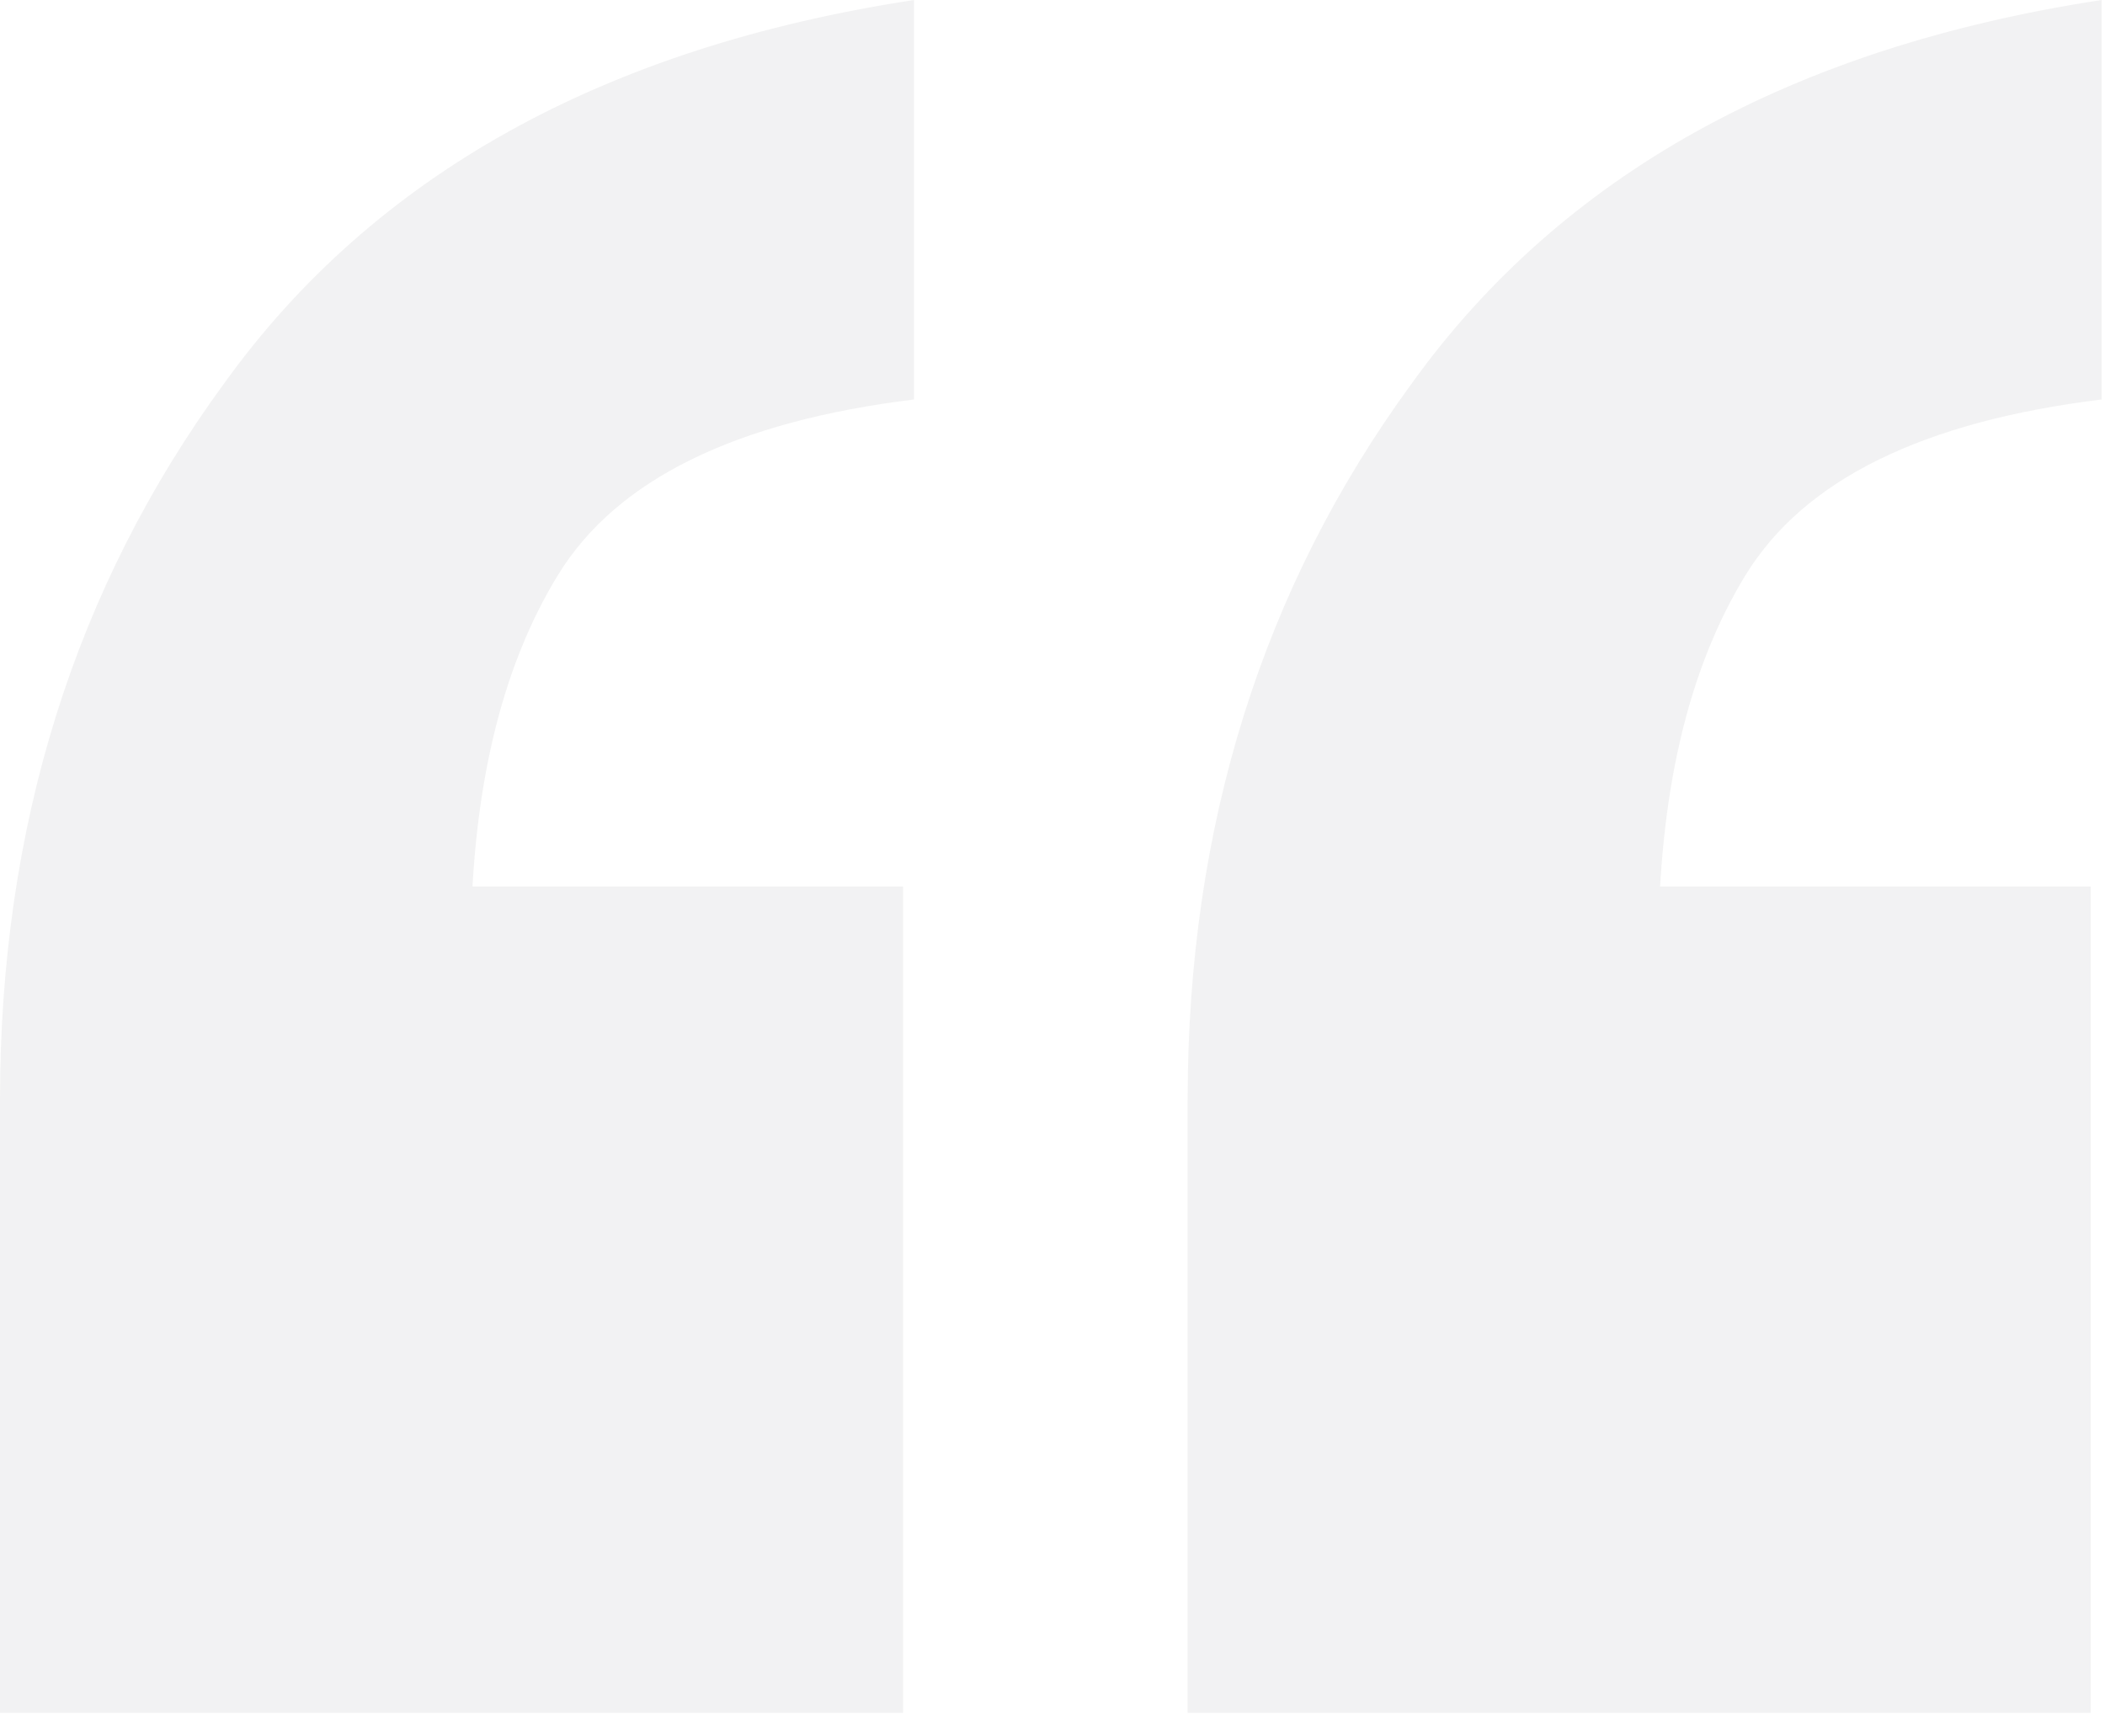 <?xml version="1.0" encoding="utf-8"?>
<svg xmlns="http://www.w3.org/2000/svg" fill="none" height="100%" overflow="visible" preserveAspectRatio="none" style="display: block;" viewBox="0 0 40 33" width="100%">
<g id="Group 2796" opacity="0.06">
<path d="M22.568 32.552V20.904C22.568 15.704 23.989 11.163 26.832 7.28C29.675 3.328 34.043 0.901 39.936 0V7.592C36.539 8.008 34.285 9.117 33.176 10.92C32.067 12.723 31.512 15.115 31.512 18.096L25.376 16.848H39.728V32.552H22.568ZM0 32.552V20.904C0 15.704 1.421 11.163 4.264 7.28C7.107 3.328 11.475 0.901 17.368 0V7.592C13.971 8.008 11.717 9.117 10.608 10.92C9.499 12.723 8.944 15.115 8.944 18.096L2.808 16.848H17.16V32.552H0Z" fill="#24282D" id="Vector"/>
</g>
</svg>
